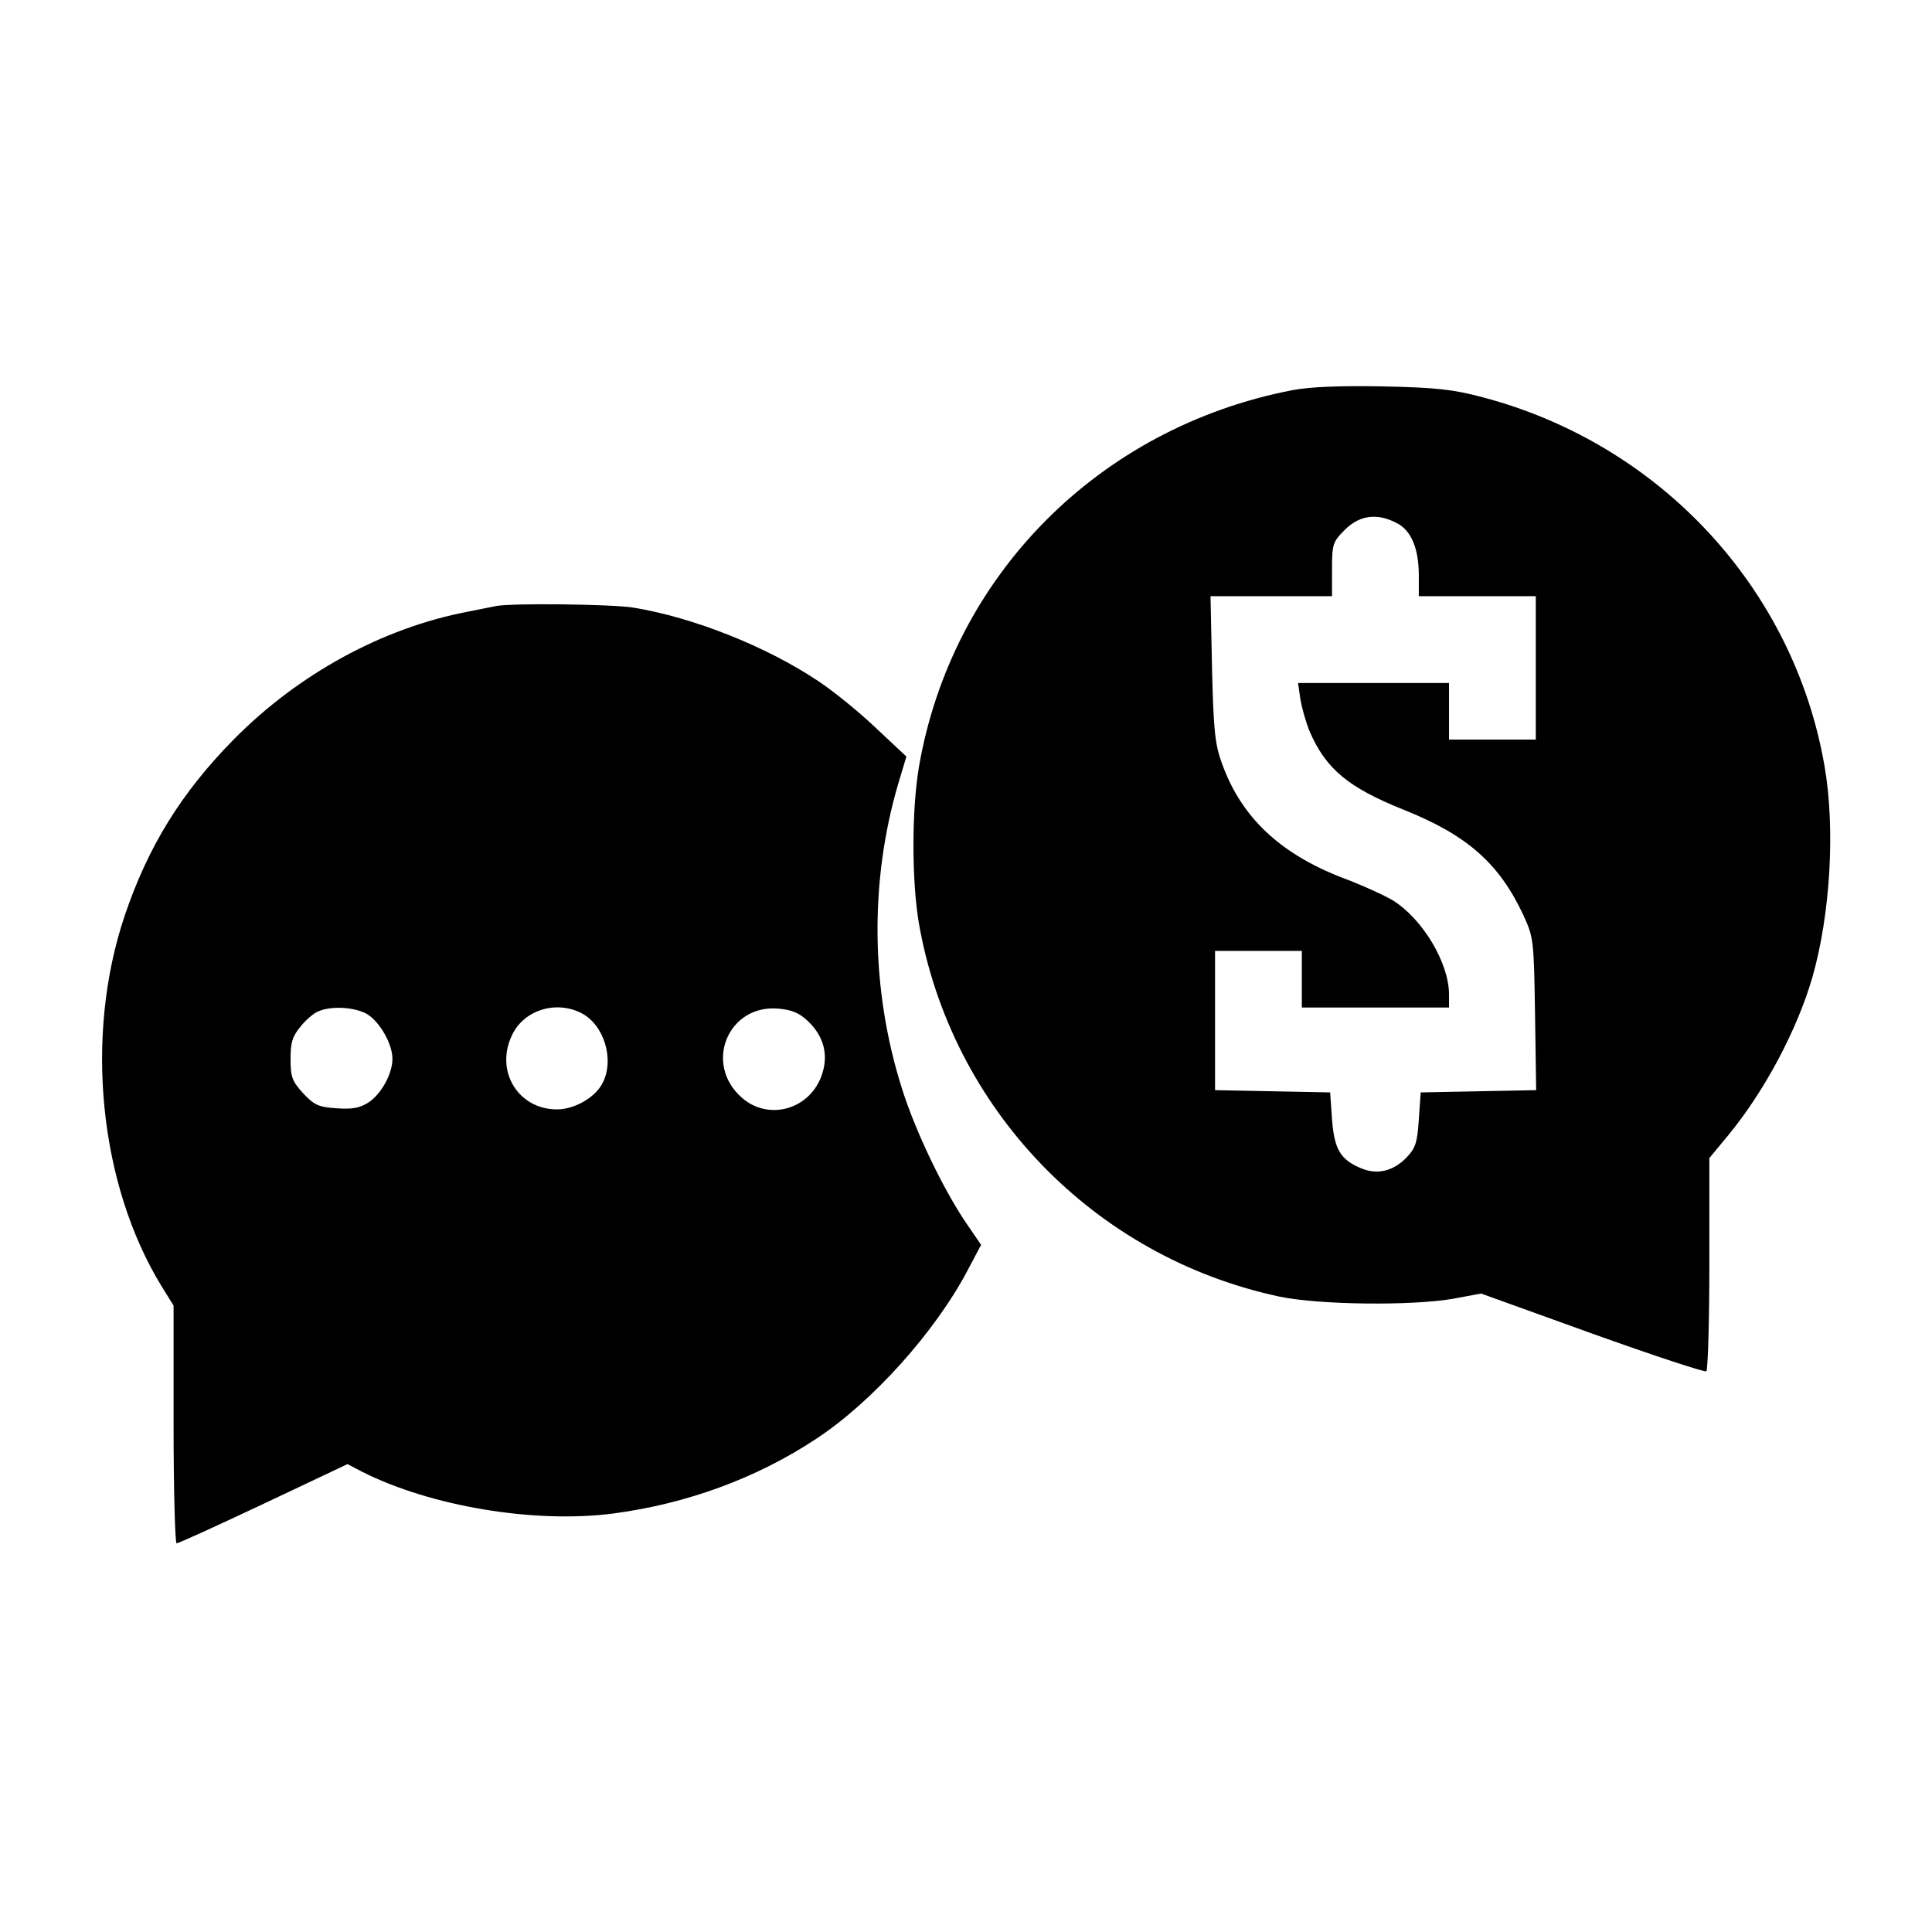 <svg version="1.0" xmlns="http://www.w3.org/2000/svg" width="682.667" height="682.667" viewBox="0 0 512 512">
  <path
    d="M342.5 103.4c-51.3 9.9-90.3 49.2-99 100-1.9 11.4-1.9 29.9 0 41.2 8.6 49.3 46.4 88.5 95.5 99 10.4 2.2 34.9 2.5 46 .6l7.5-1.4 29.4 10.6c16.2 5.8 29.8 10.3 30.3 10 .4-.3.8-13.1.8-28.5v-28l4.8-5.8c9.7-11.7 18.4-28 22.5-42.1 4.8-16.8 6.1-39.6 3.2-56.1-8.2-47.1-43.6-85.2-90.5-97.6-7.9-2.1-12.3-2.6-26.5-2.9-11.5-.2-19.3.1-24 1zm27.6 35.2c3.9 1.9 5.9 6.8 5.9 13.9v5.5h31v38h-23v-15h-40l.6 4.2c.4 2.4 1.5 6.3 2.5 8.7 4.3 9.9 10.2 14.8 24.9 20.7 16.8 6.7 25.3 14.2 31.7 27.9 2.7 5.9 2.8 6.5 3.1 26.2l.3 20.2-15.3.3-15.3.3-.5 7.2c-.4 6.2-.9 7.6-3.3 10.1-3.5 3.6-7.8 4.6-12 2.8-5.5-2.3-7.1-5-7.7-13l-.5-7.1-15.2-.3-15.3-.3V252h23v15h39v-3.5c0-8.3-7-20-14.9-24.9-2-1.2-8-4-13.4-6-16.5-6.4-26.7-16-31.8-30.1-1.9-5.1-2.3-8.7-2.7-25.3l-.4-19.2H353v-7.1c0-6.7.2-7.3 3.4-10.5 3.9-3.9 8.6-4.5 13.7-1.8z"/>
  <path
    d="M131.5 160.6c-1.1.2-4.5.9-7.5 1.5-22.6 4.3-44.9 16.5-62 33.8-14 14.2-22.8 28.5-29 46.9-10.7 31.9-6.7 71.2 9.9 98.2l3.1 5v31.5c0 17.3.4 31.5.8 31.5.5 0 10.8-4.7 23.1-10.5L92.1 388l3.8 2c18.2 9.2 45.7 13.8 66.6 11.1 19.6-2.6 38.1-9.4 53.8-19.8 14.9-9.8 31.5-28.3 40.1-44.6l3.6-6.8-4.1-6c-6-8.9-13.3-24.1-16.8-35.2-8.4-26.3-8.7-55.2-1-81.2l2.1-7-8.1-7.6c-4.4-4.2-11.2-9.7-15.1-12.3-13.7-9.2-33.2-17-49.3-19.6-5.9-.9-31.9-1.2-36.2-.4zM97.2 268.7c3.4 2 6.8 7.9 6.8 11.9s-3 9.4-6.4 11.6c-2.4 1.5-4.4 1.8-8.5 1.5-4.7-.3-5.9-.9-8.8-4-2.9-3.2-3.3-4.3-3.3-9.1 0-4.4.5-6 2.7-8.6 1.4-1.8 3.6-3.6 4.7-4 3.5-1.5 9.6-1.1 12.8.7zm56.9-.2c6 3.1 8.8 12.3 5.6 18.5-1.9 3.8-7.4 7-12.1 7-10.3 0-16.5-10.2-11.9-19.7 3.1-6.6 11.6-9.3 18.4-5.8zm60 2.1c4.4 4.2 5.6 9.3 3.5 14.8-3.4 8.8-14.1 11.6-21 5.5-10.2-8.9-3.7-24.8 9.7-23.6 3.6.3 5.6 1.2 7.8 3.3z"/>
</svg>
